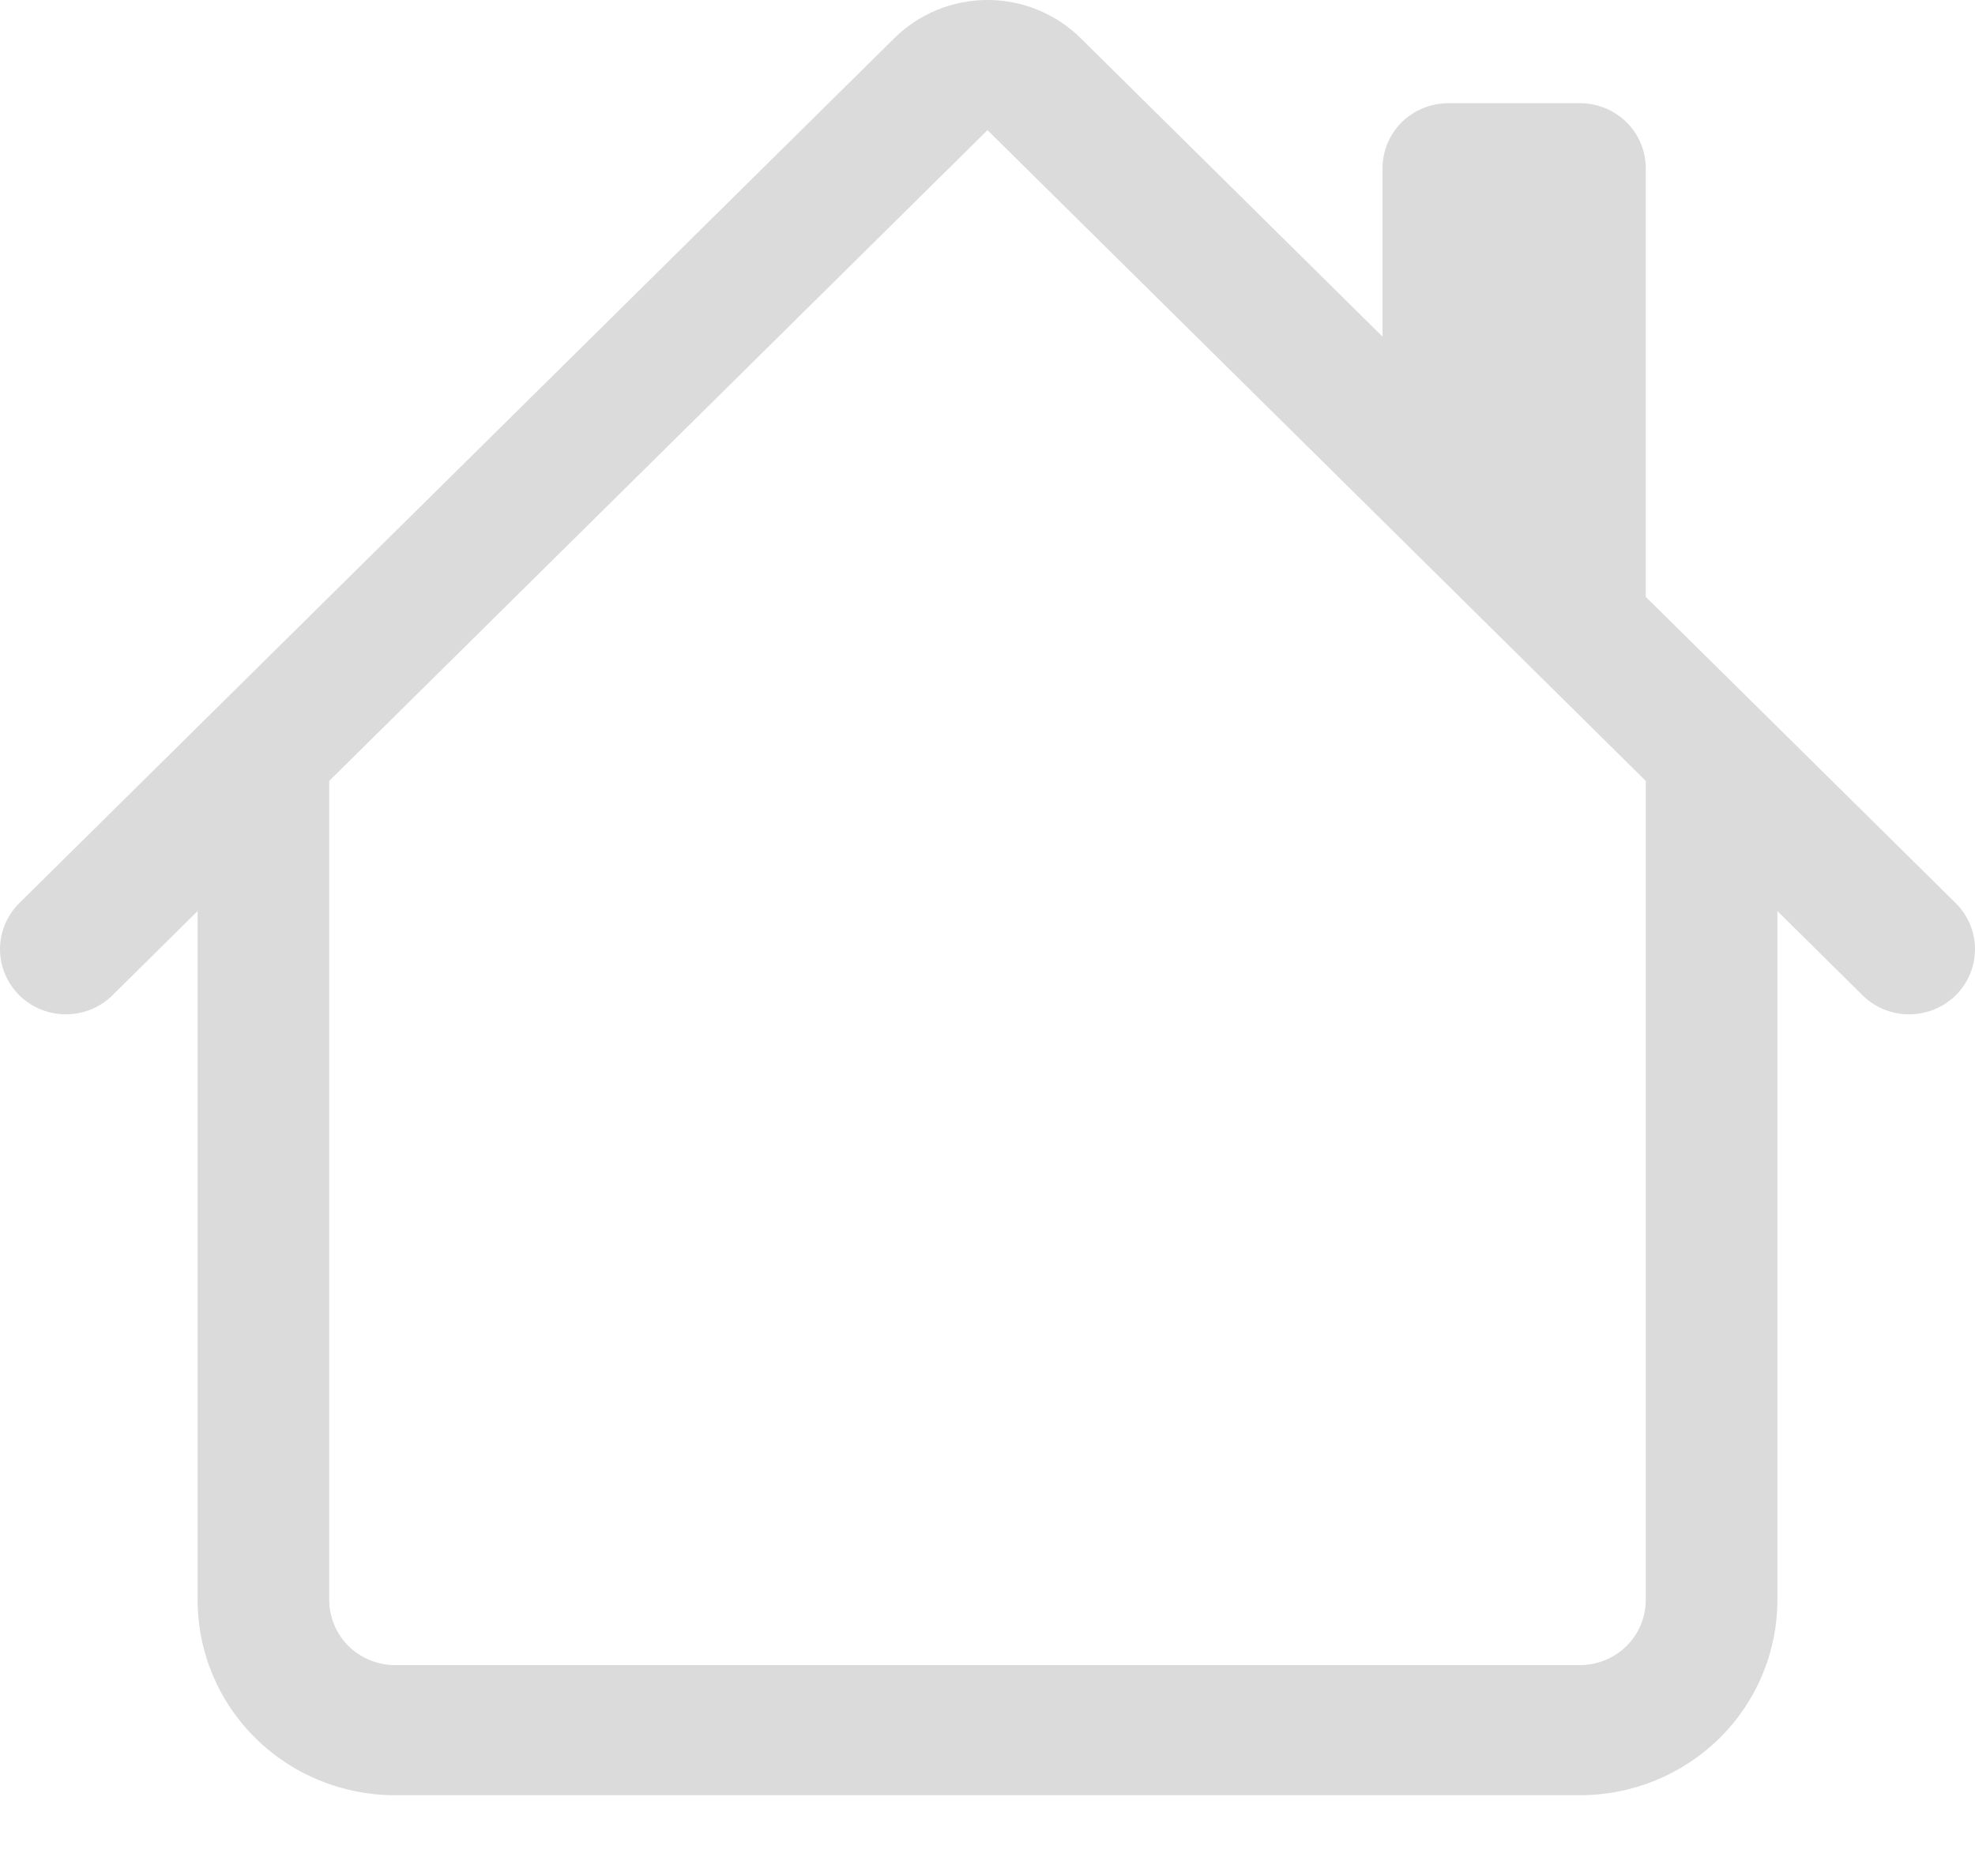 <svg width="20" height="19" viewBox="0 0 20 19" fill="none" xmlns="http://www.w3.org/2000/svg">
<path d="M10.943 0.386C10.693 0.139 10.354 0 10 0C9.646 0 9.307 0.139 9.057 0.386L0.195 9.147C0.134 9.208 0.084 9.281 0.051 9.361C0.017 9.441 0 9.527 0 9.613C0 9.7 0.017 9.786 0.051 9.866C0.084 9.946 0.134 10.019 0.195 10.08C0.321 10.204 0.49 10.273 0.667 10.273C0.755 10.273 0.842 10.256 0.923 10.223C1.004 10.19 1.077 10.141 1.139 10.08L2.001 9.227V16.204C2.001 16.729 2.211 17.232 2.586 17.603C2.961 17.974 3.47 18.182 4.001 18.182H15.999C16.53 18.182 17.038 17.974 17.414 17.603C17.789 17.232 17.999 16.729 17.999 16.204V9.227L18.861 10.08C18.986 10.204 19.155 10.273 19.332 10.273C19.51 10.273 19.679 10.204 19.805 10.08C19.93 9.956 20 9.788 20 9.613C20 9.438 19.93 9.271 19.805 9.147L16.666 6.045V1.704C16.666 1.529 16.596 1.362 16.471 1.238C16.346 1.115 16.176 1.045 15.999 1.045H14.666C14.489 1.045 14.32 1.115 14.195 1.238C14.07 1.362 14 1.529 14 1.704V3.409L10.943 0.386ZM16.666 7.909V16.204C16.666 16.379 16.596 16.547 16.471 16.671C16.346 16.794 16.176 16.864 15.999 16.864H4.001C3.824 16.864 3.654 16.794 3.529 16.671C3.404 16.547 3.334 16.379 3.334 16.204V7.909L10 1.318L16.666 7.909Z" fill="#DBDBDB"/>
</svg>

